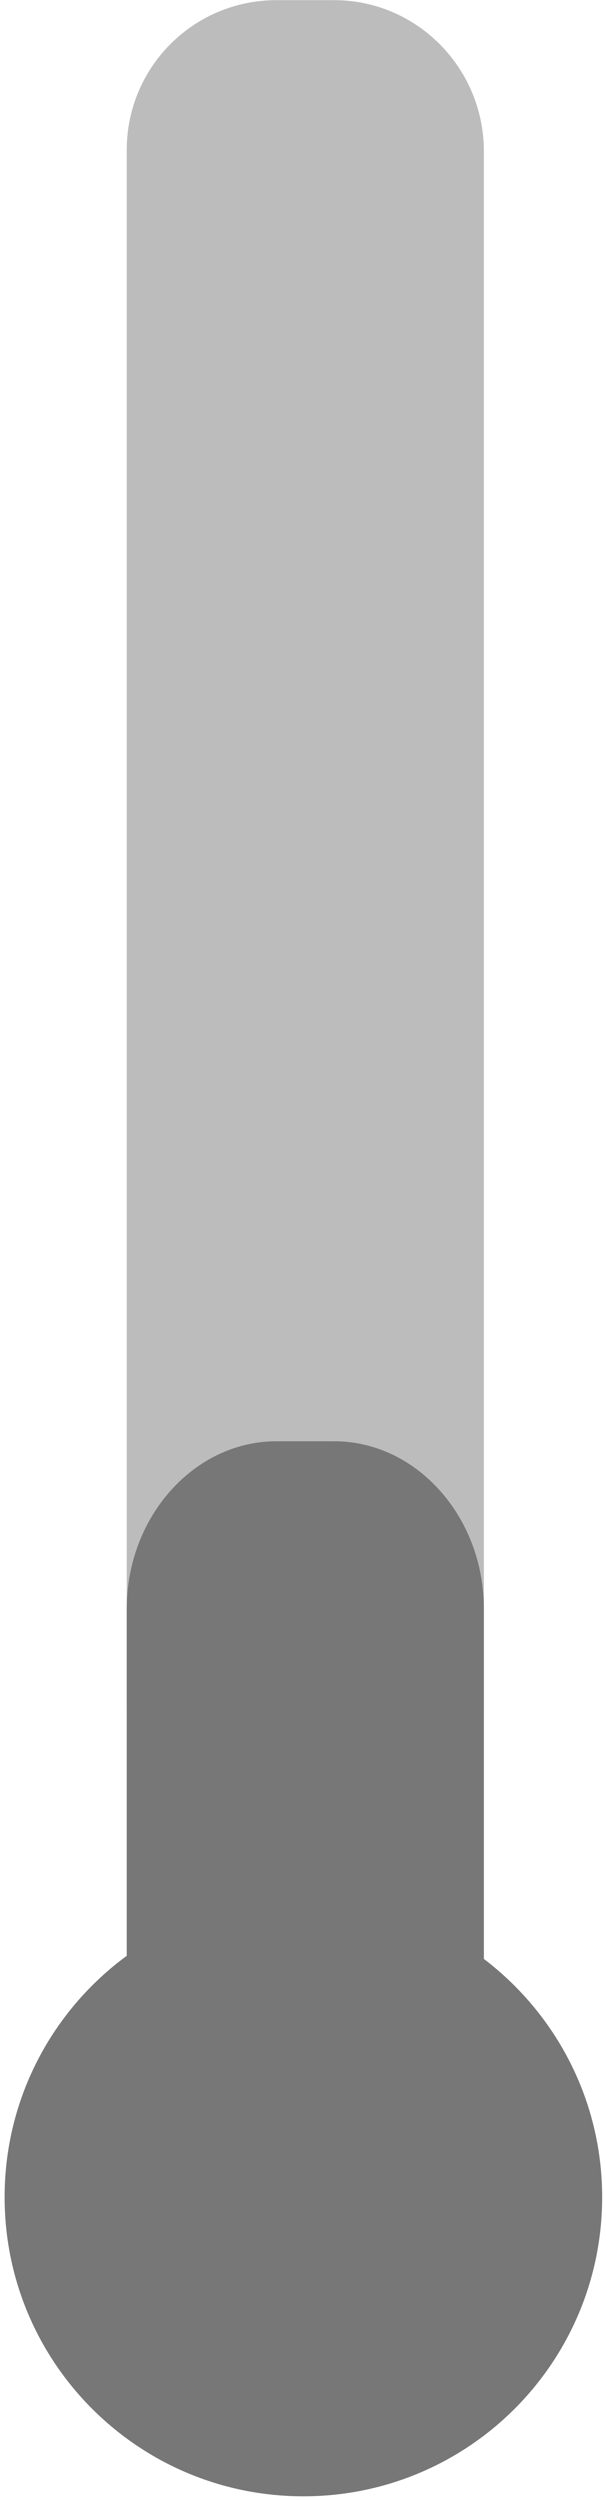 <?xml version="1.0" encoding="utf-8"?>
<!-- Generator: Adobe Illustrator 26.0.2, SVG Export Plug-In . SVG Version: 6.00 Build 0)  -->
<svg version="1.1" id="Layer_1" xmlns="http://www.w3.org/2000/svg" xmlns:xlink="http://www.w3.org/1999/xlink" x="0px" y="0px"
	 viewBox="0 0 78.9 325.1" style="enable-background:new 0 0 78.9 325.1;" xml:space="preserve">
<style type="text/css">
	.st0{fill:#BCBCBC;}
	.st1{fill:#777777;}
</style>
<g id="giro-eclipse-pdp-thermometer-vanquish-desktop" transform="translate(-592.5 -4640.68)">
	<path id="Path_156" class="st0" d="M628.5,4640.7h7.5c10.7,0,19.4,8.7,19.5,19.5v202.4c0,10.7-8.7,19.4-19.5,19.5h-7.5
		c-10.7,0-19.4-8.7-19.5-19.5v-202.4C609,4649.4,617.7,4640.7,628.5,4640.7"/>
	<path id="Path_163" class="st1" d="M670.9,4926.4c0,21.5-17.4,38.9-38.9,38.9c-21.5,0-38.9-17.4-38.9-38.9
		c0-21.5,17.4-38.9,38.9-38.9C653.4,4887.5,670.9,4904.9,670.9,4926.4L670.9,4926.4"/>
	<path id="Path_164" class="st1" d="M617.7,4933.7c10.5,0.6,21.1,1.3,31.7,0.9c2-0.1,4.1-0.2,6.1-0.4v-84.3c0-12-8.8-21.8-19.5-21.8
		h-7.5c-10.7,0-19.5,9.8-19.5,21.8v83.3C611.9,4933.3,614.8,4933.5,617.7,4933.7"/>
</g>
</svg>
